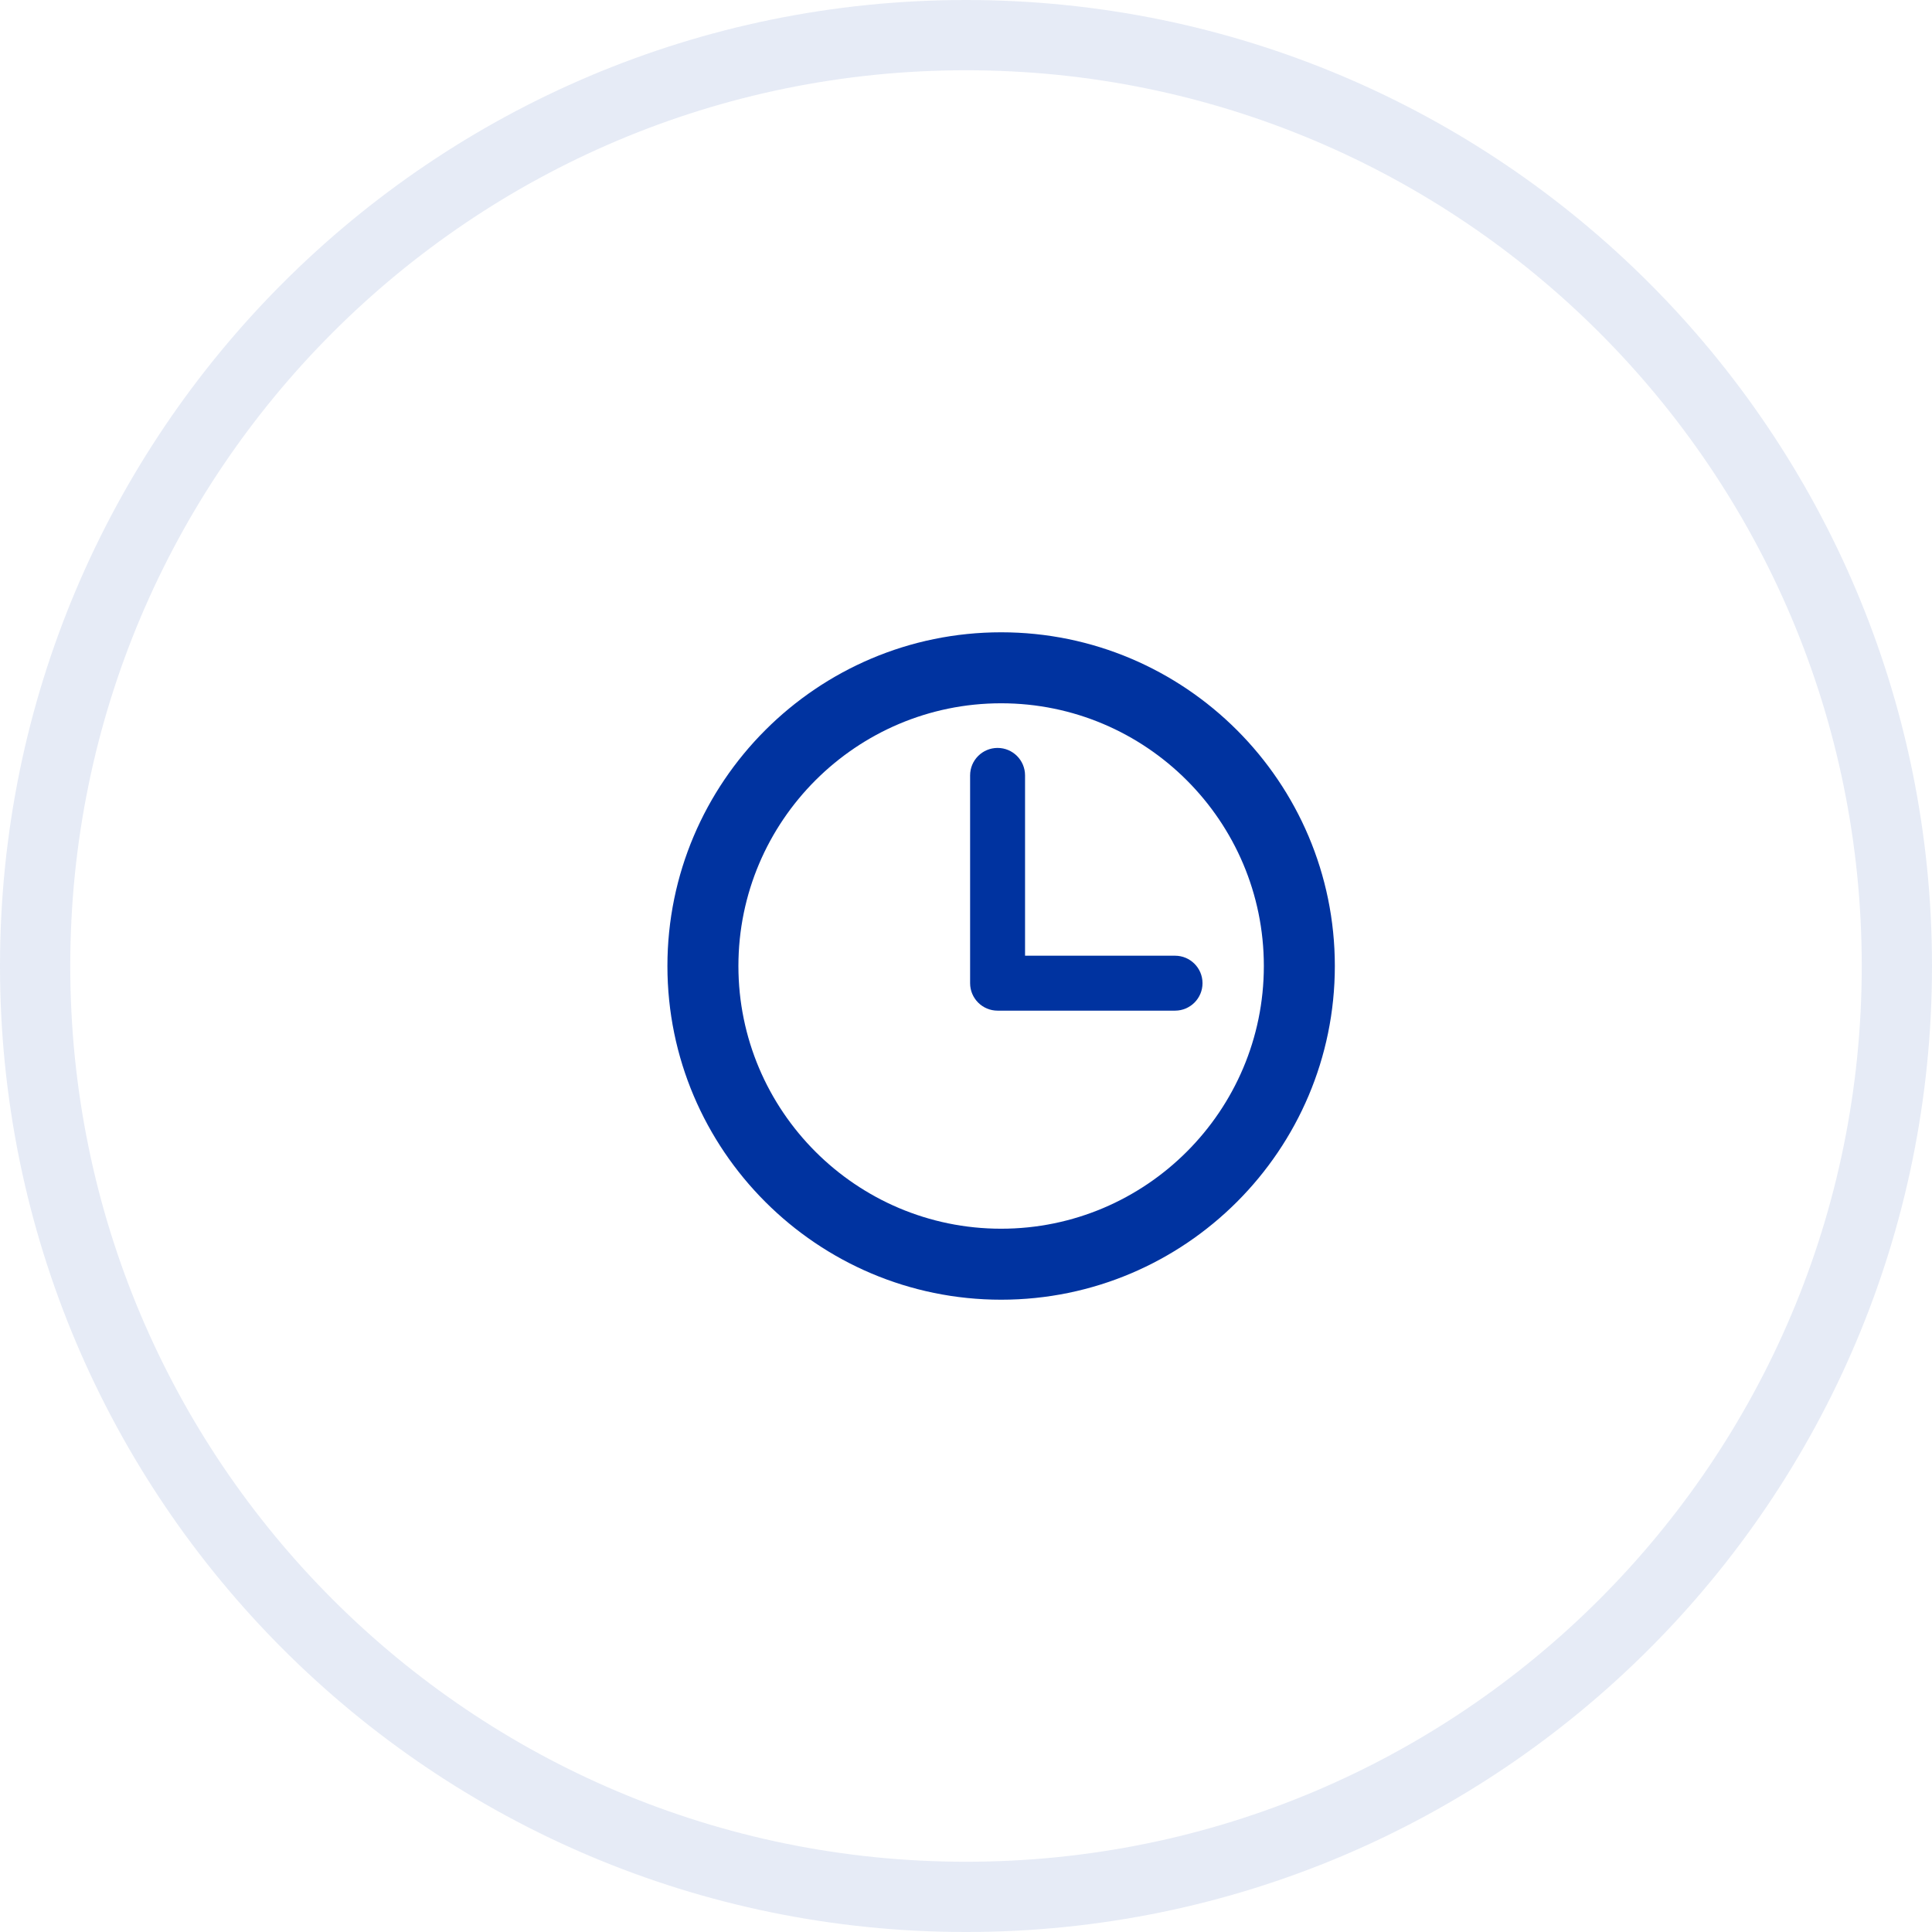 <?xml version="1.0" encoding="UTF-8"?> <svg xmlns="http://www.w3.org/2000/svg" width="55" height="55" viewBox="0 0 55 55" fill="none"> <path opacity="0.1" d="M27.5 1C42.136 1 54 12.864 54 27.5C54 42.136 42.136 54 27.5 54C12.864 54 1 42.136 1 27.5C1 12.864 12.864 1 27.5 1Z" stroke="#0033A0" stroke-width="2"></path> <path d="M28.5 18C23.262 18 19 22.262 19 27.5C19 32.738 23.262 37 28.5 37C33.738 37 38 32.738 38 27.5C38 22.262 33.738 18 28.5 18ZM28.5 34.979C24.376 34.979 21.021 31.624 21.021 27.5C21.021 23.376 24.376 20.021 28.5 20.021C32.624 20.021 35.979 23.376 35.979 27.5C35.979 31.624 32.624 34.979 28.5 34.979Z" fill="#0033A0"></path> <path d="M33.451 27.207H29.181V22.074C29.181 21.642 28.831 21.292 28.399 21.292C27.967 21.292 27.617 21.642 27.617 22.074V27.989C27.617 28.421 27.967 28.771 28.399 28.771H33.451C33.883 28.771 34.233 28.421 34.233 27.989C34.233 27.557 33.883 27.207 33.451 27.207Z" fill="#0033A0"></path> </svg> 
